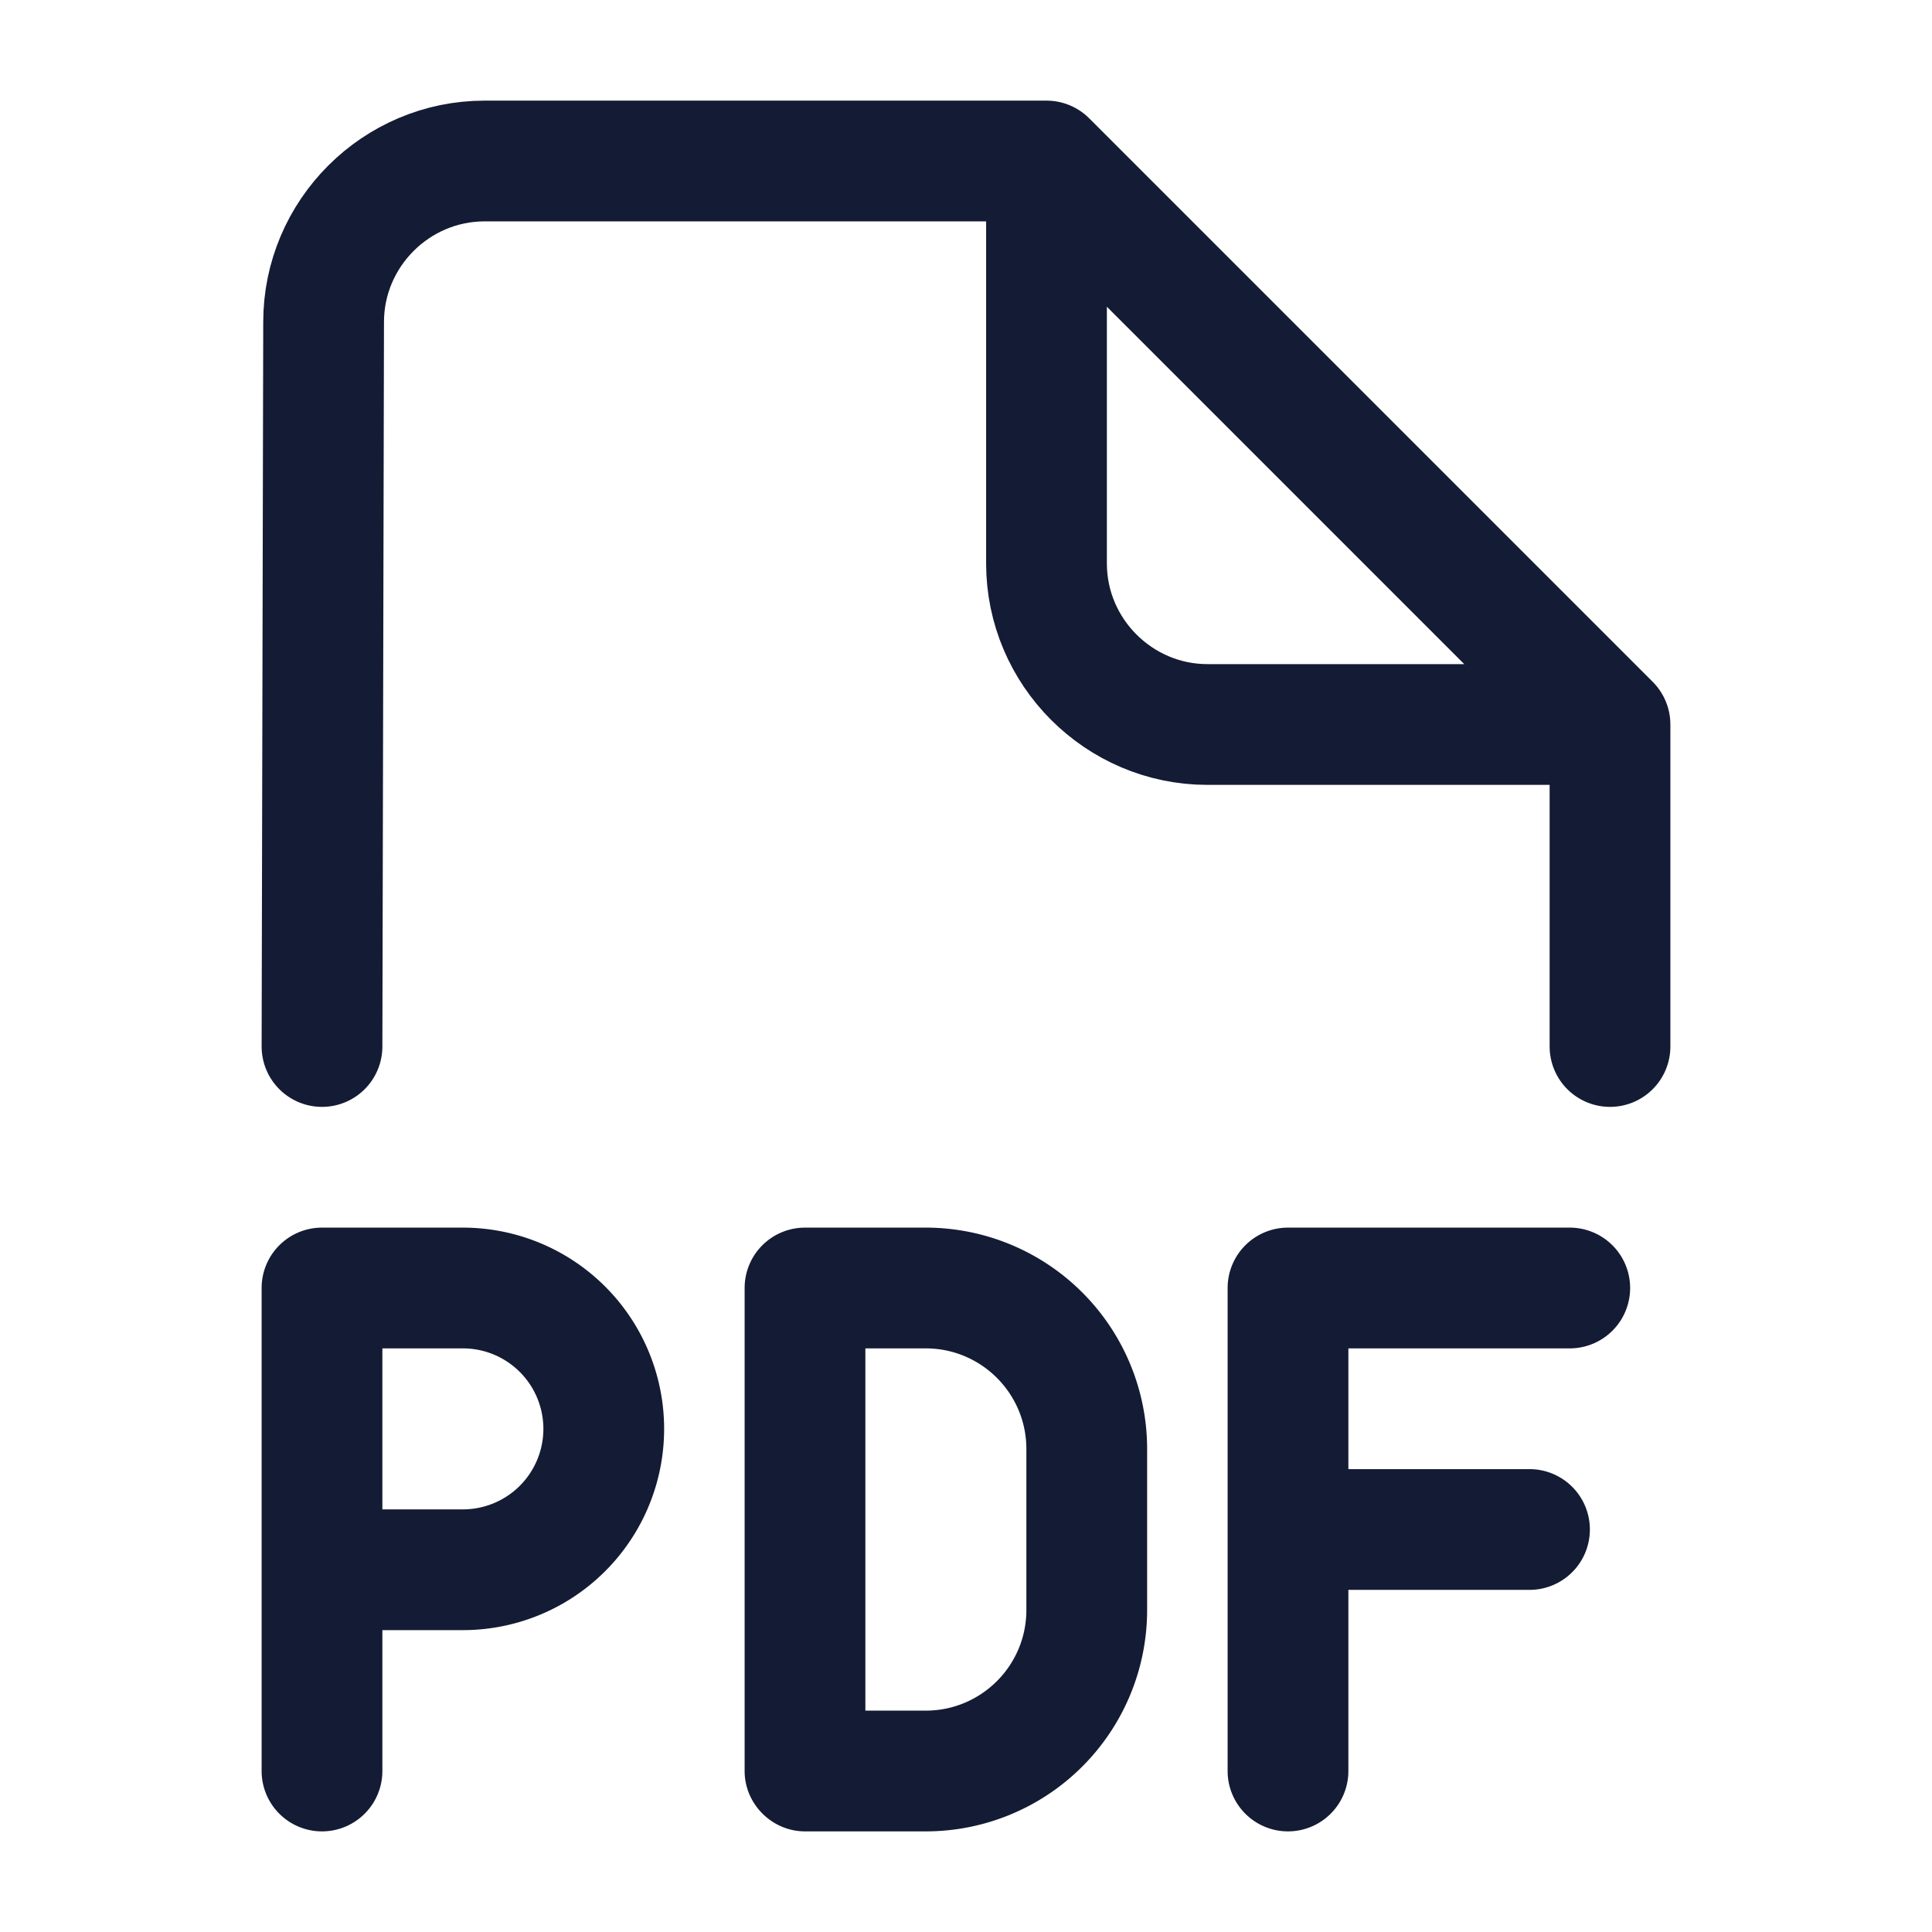<svg fill="none" xmlns="http://www.w3.org/2000/svg" viewBox="0 0 24 24"><path d="m4 13 .02-9c0-1.1.9-2 2-2H13l7 7v4M13 2.5V7c0 1.1.9 2 2 2h4.5" stroke="#141B34" stroke-width="1.5" stroke-linecap="round" stroke-linejoin="round"/><path d="M19.5 16.75a.75.75 0 0 0 0-1.5zM16 16v-.75a.75.75 0 0 0-.75.75zm-.75 6a.75.75 0 0 0 1.5 0zM19 19.75a.75.75 0 0 0 0-1.5zM4 16v-.75a.75.75 0 0 0-.75.75zm-.75 6a.75.75 0 0 0 1.5 0zM10 16v-.75a.75.75 0 0 0-.75.75zm0 6h-.75c0 .41.34.75.75.75zm9.5-6.75H16v1.5h3.5zm-4.25.75v3h1.5v-3zm0 3v3h1.5v-3zm.75.75h3v-1.5h-3zm-12-3h1.75v-1.5H4zM4.75 22v-2.5h-1.5V22zm0-2.5V16h-1.5v3.5zm1-.75H4v1.5h1.75zm1-1a1 1 0 0 1-1 1v1.5a2.5 2.5 0 0 0 2.5-2.5zm-1-1a1 1 0 0 1 1 1h1.5a2.5 2.5 0 0 0-2.5-2.5zm4.25 0h1.5v-1.5H10zM12.75 18v2h1.5v-2zm-1.25 3.25H10v1.5h1.5zm-.75.75v-6h-1.5v6zm2-2c0 .69-.56 1.25-1.25 1.25v1.5A2.75 2.75 0 0 0 14.25 20zm-1.25-3.25c.69 0 1.25.56 1.25 1.25h1.5a2.75 2.75 0 0 0-2.75-2.75z" fill="#141B34"/></svg>